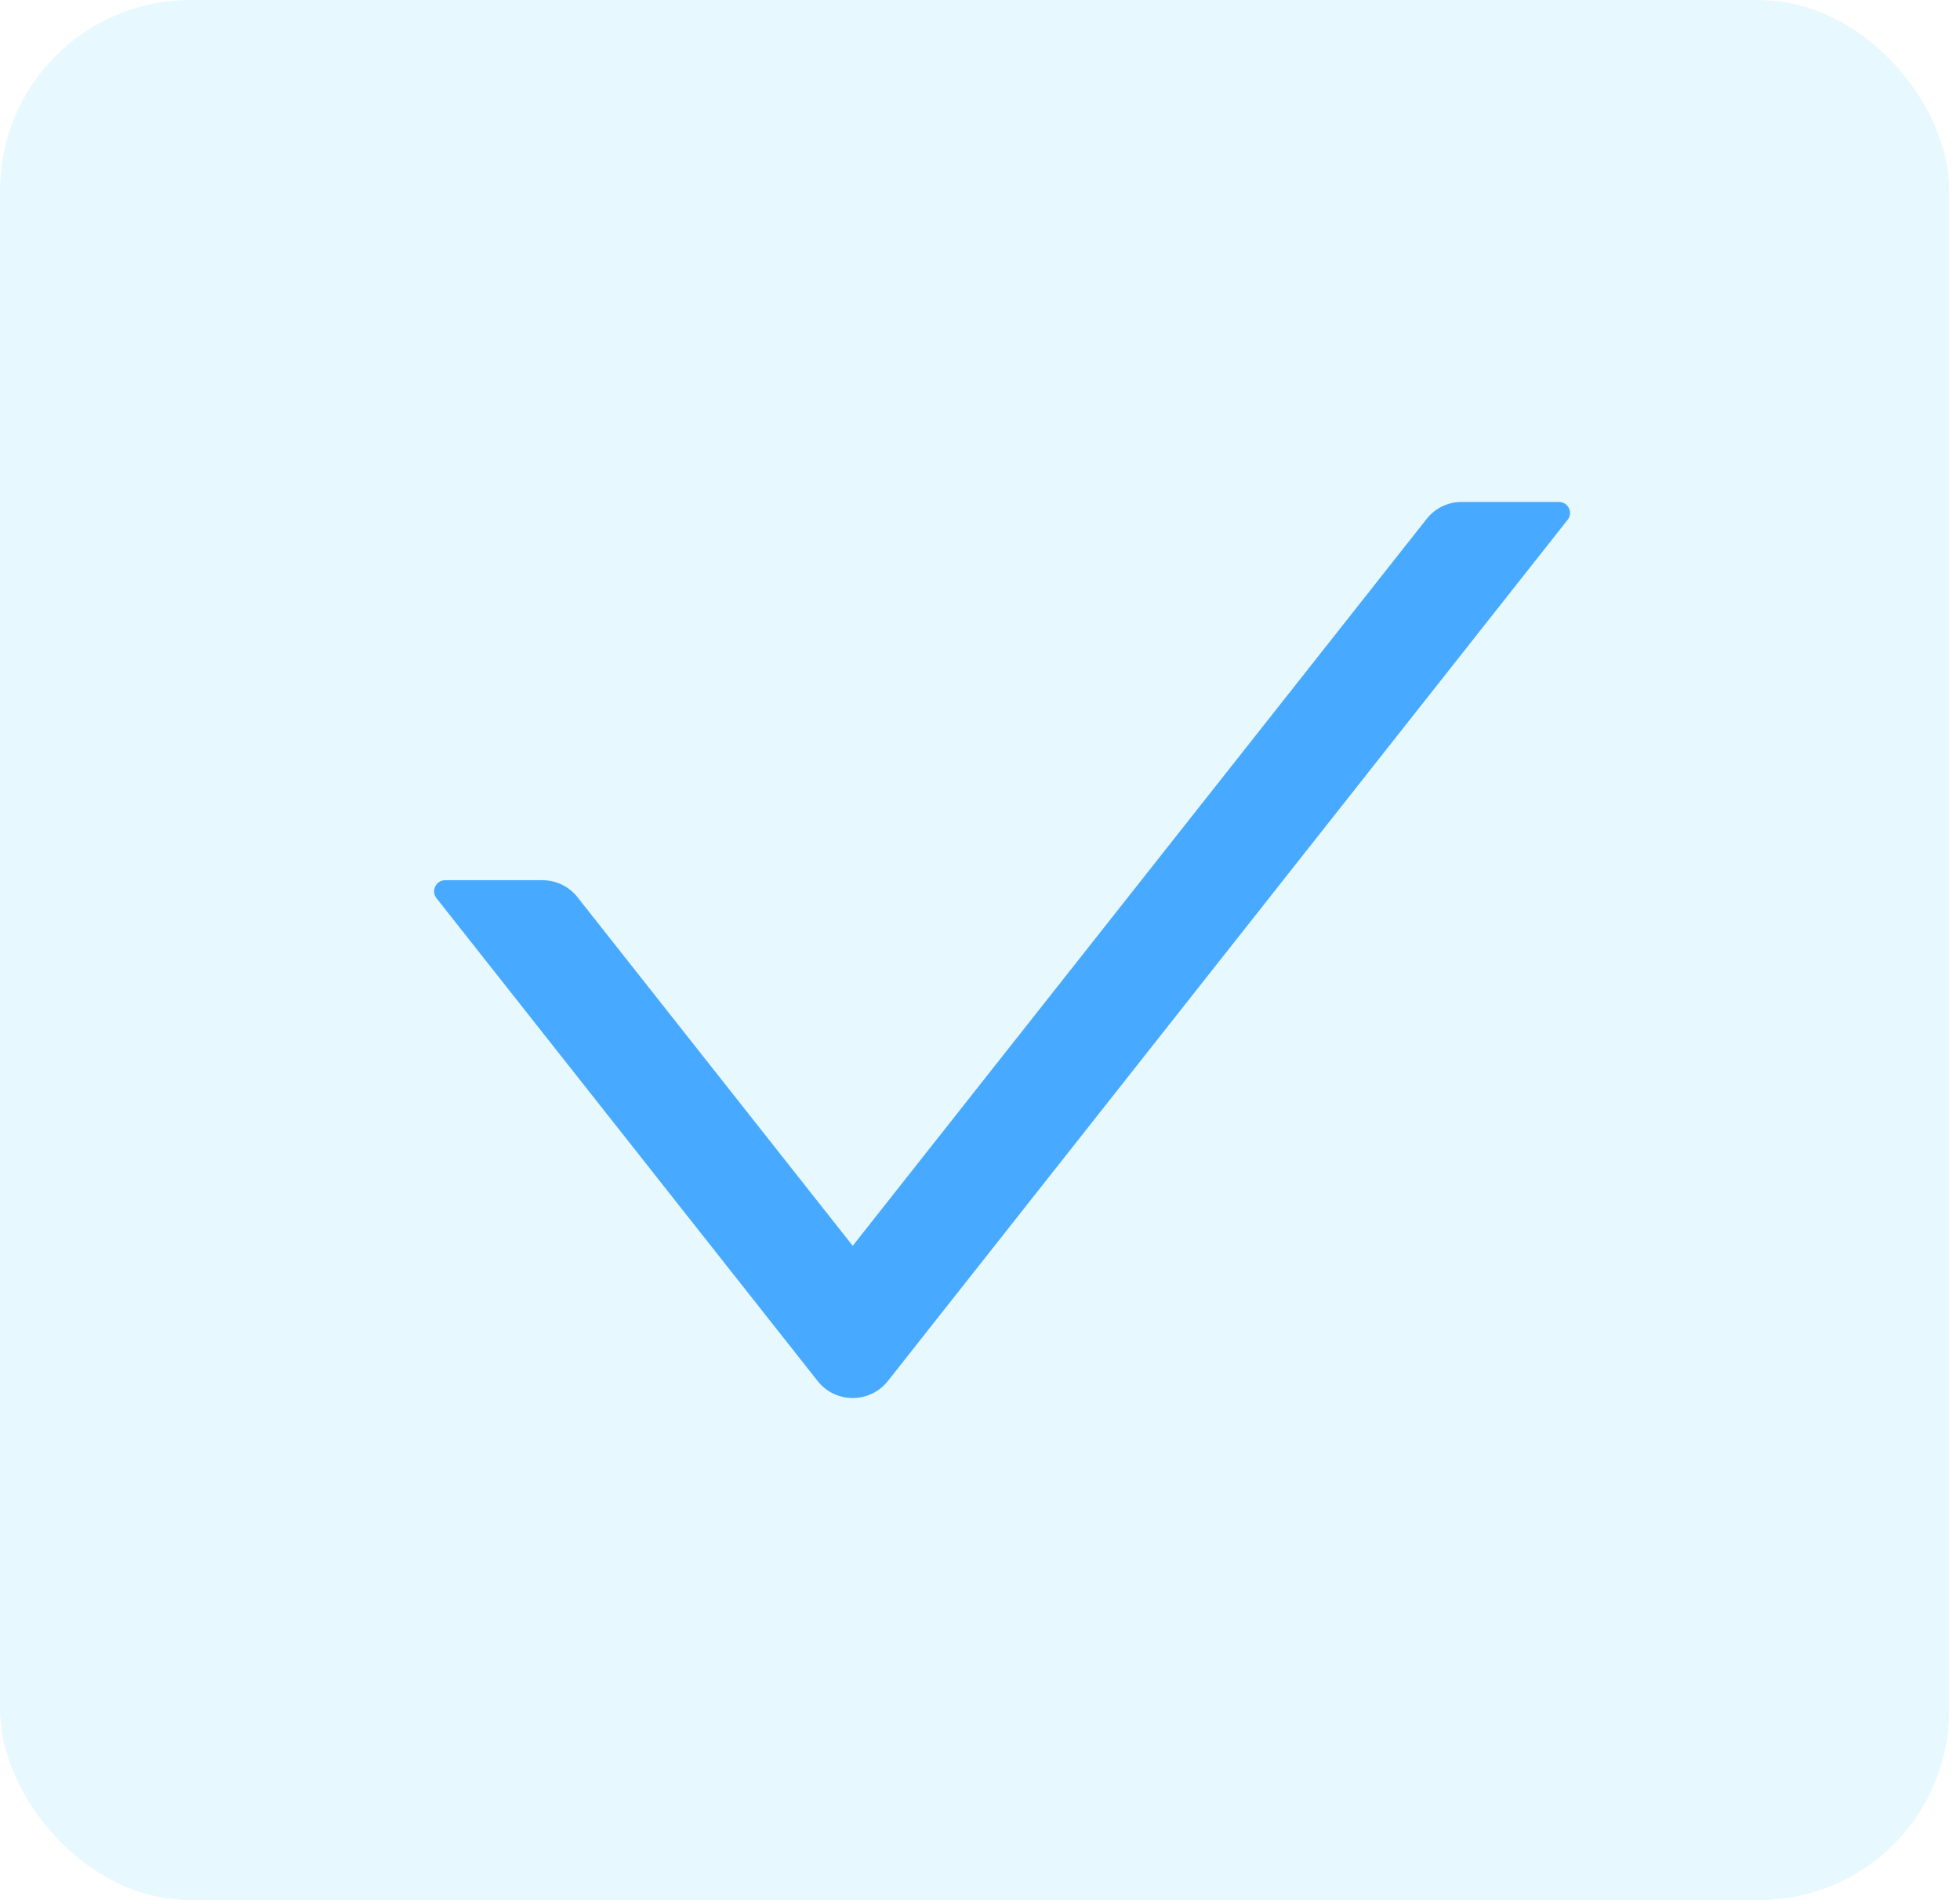 <svg width="33" height="32" viewBox="0 0 33 32" fill="none" xmlns="http://www.w3.org/2000/svg">
<g clip-path="url(#clip0_3163_59655)">
<g clip-path="url(#clip1_3163_59655)">
<g opacity="0.1">
<rect width="32.821" height="32" fill="#06C2FE"/>
</g>
<path d="M26.247 8.453H24.608C24.378 8.453 24.16 8.559 24.02 8.739L14.357 20.98L9.723 15.109C9.653 15.02 9.564 14.948 9.462 14.899C9.36 14.849 9.248 14.824 9.135 14.823H7.496C7.339 14.823 7.253 15.004 7.349 15.126L13.768 23.259C14.068 23.638 14.645 23.638 14.947 23.259L26.394 8.753C26.49 8.634 26.404 8.453 26.247 8.453V8.453Z" fill="#47A9FF"/>
</g>
</g>
<defs>
<clipPath id="clip0_3163_59655">
<rect width="32.821" height="32" fill="white"/>
</clipPath>
<clipPath id="clip1_3163_59655">
<rect width="32.821" height="32" rx="3.2" fill="white"/>
</clipPath>
</defs>
</svg>
